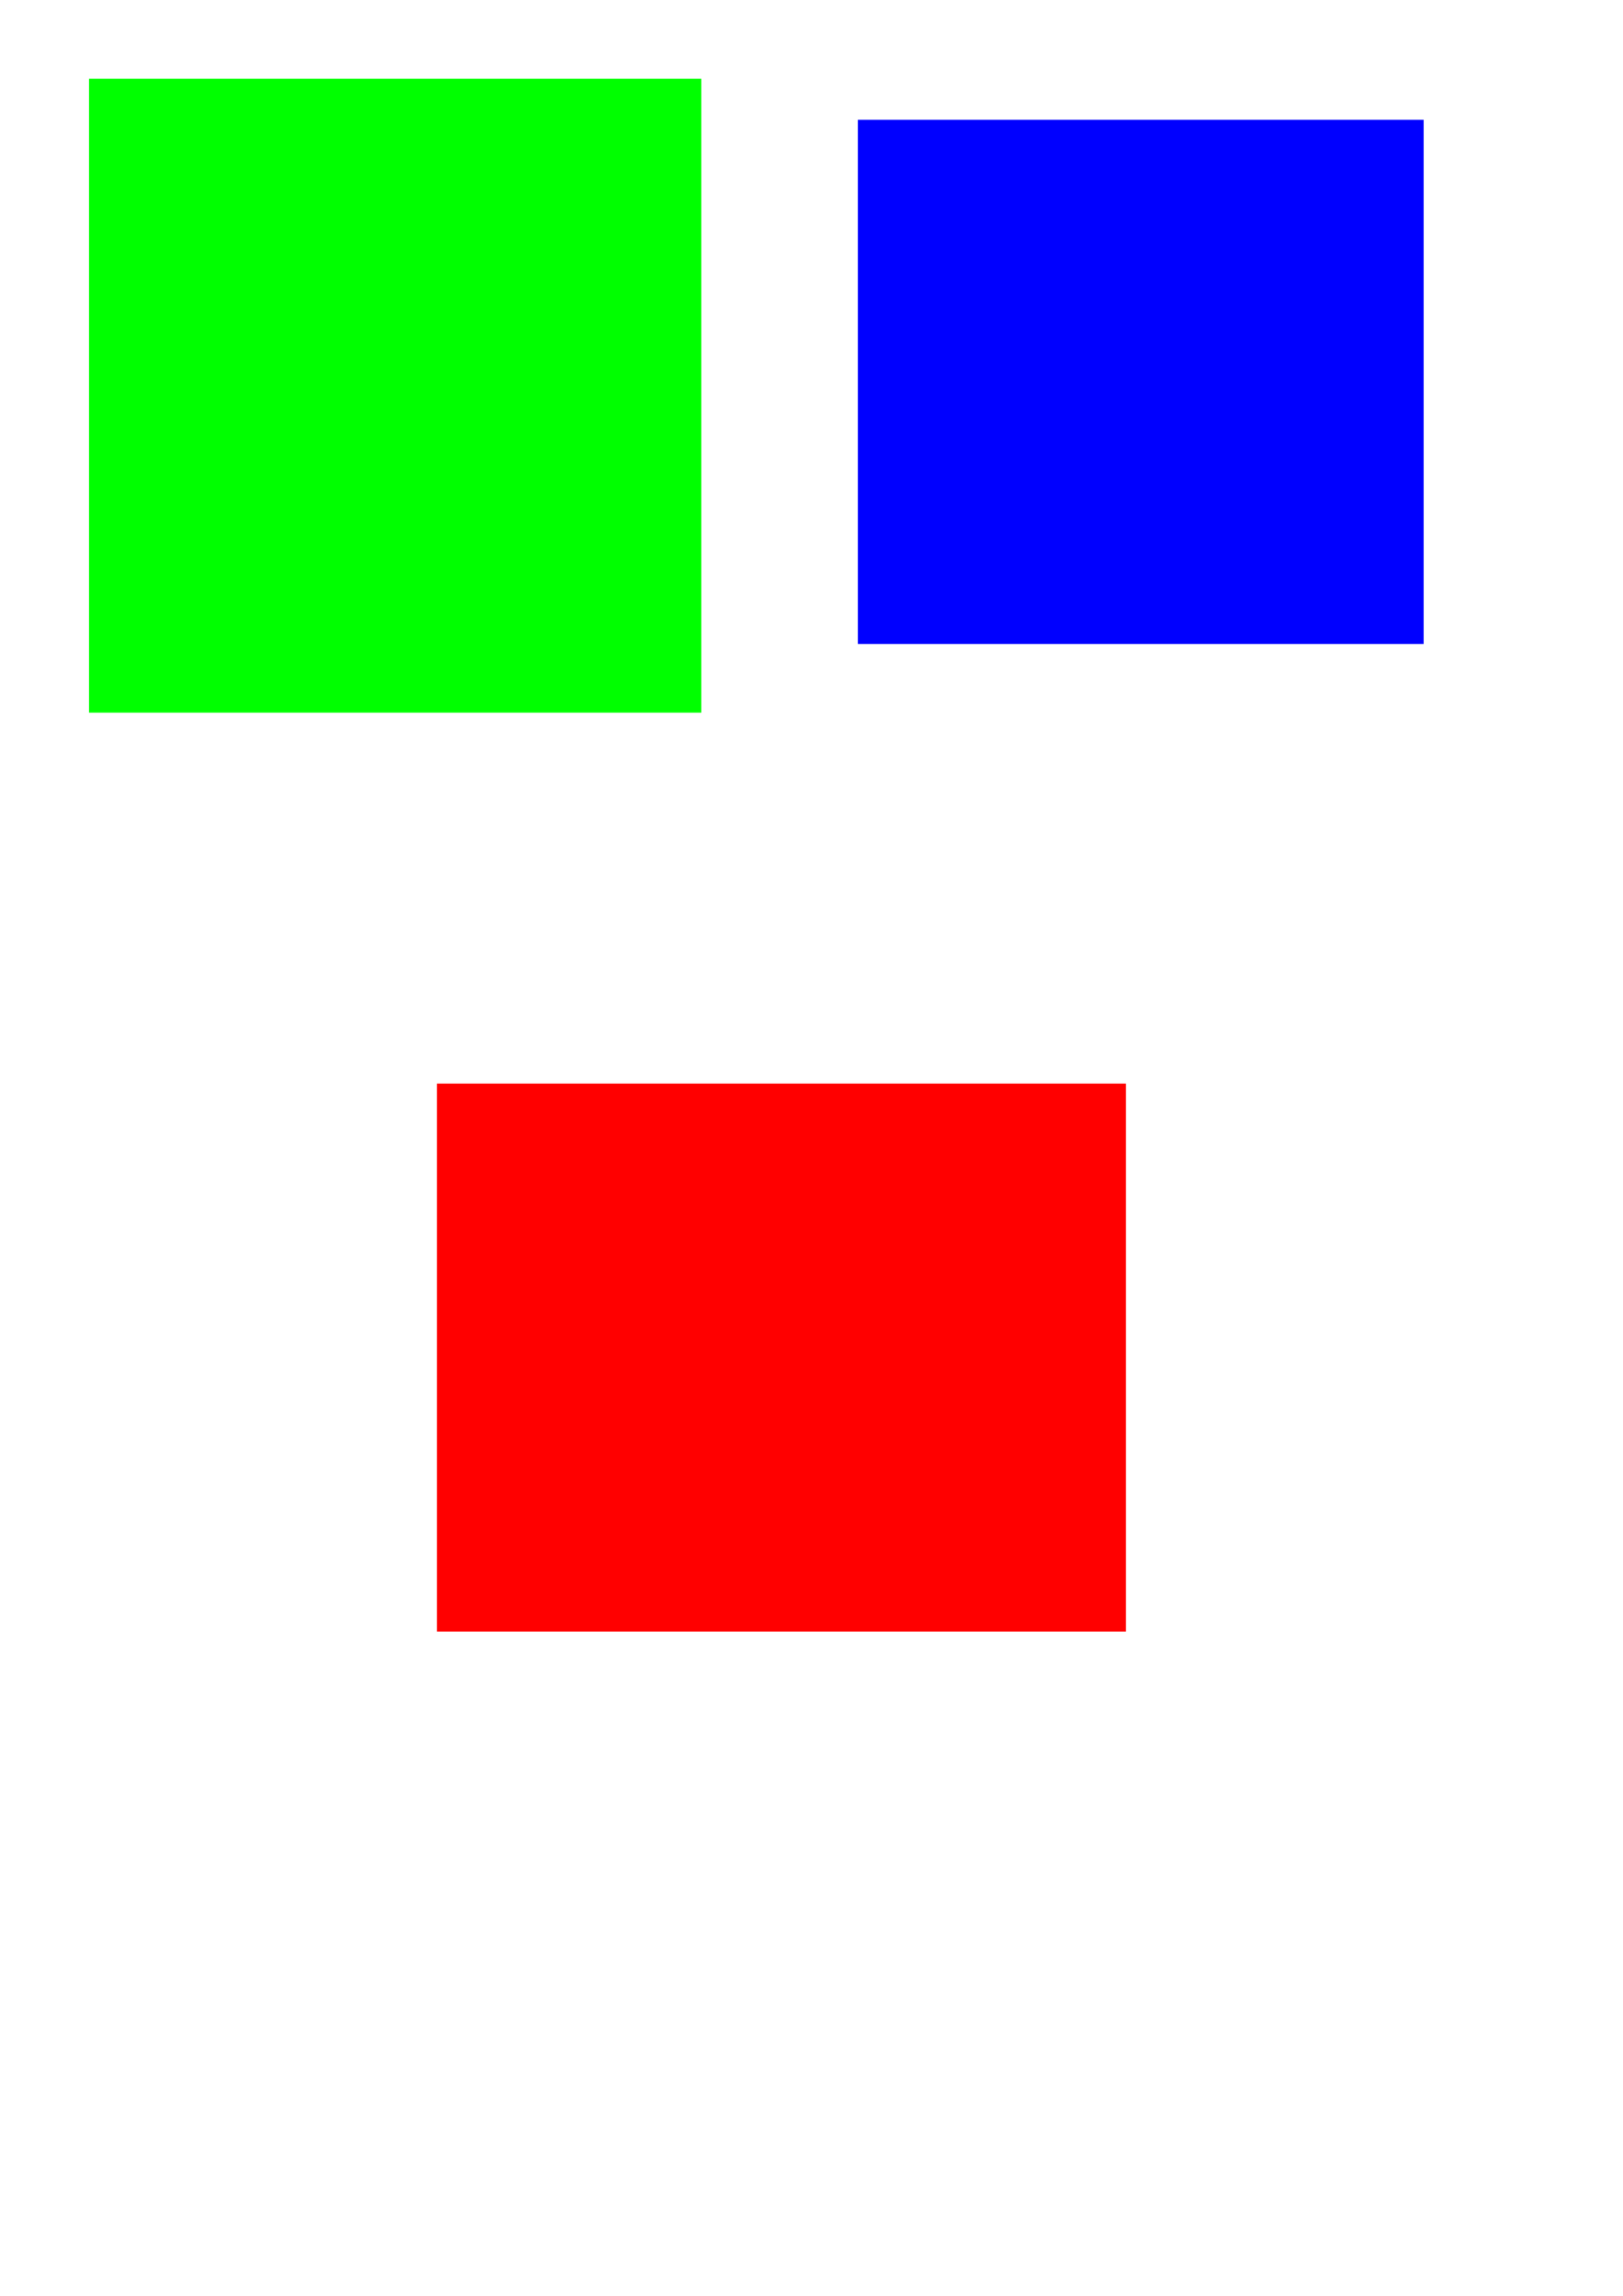 <?xml version="1.0" encoding="UTF-8" standalone="no"?>
<!-- Created with Inkscape (http://www.inkscape.org/) -->

<svg
   xmlns:dc="http://purl.org/dc/elements/1.1/"
   xmlns:cc="http://creativecommons.org/ns#"
   xmlns:rdf="http://www.w3.org/1999/02/22-rdf-syntax-ns#"
   xmlns:svg="http://www.w3.org/2000/svg"
   xmlns="http://www.w3.org/2000/svg"
   xmlns:sodipodi="http://sodipodi.sourceforge.net/DTD/sodipodi-0.dtd"
   xmlns:inkscape="http://www.inkscape.org/namespaces/inkscape"
   width="210mm"
   height="297mm"
   id="svg3793"
   version="1.1"
   inkscape:version="0.48.4 r9939"
   sodipodi:docname="Neues Dokument 4">
  <defs
     id="defs3795" />
  <sodipodi:namedview
     id="base"
     pagecolor="#ffffff"
     bordercolor="#666666"
     borderopacity="1.0"
     inkscape:pageopacity="0.0"
     inkscape:pageshadow="2"
     inkscape:zoom="0.38988115"
     inkscape:cx="350"
     inkscape:cy="520"
     inkscape:document-units="px"
     inkscape:current-layer="layer1"
     showgrid="false"
     inkscape:window-width="845"
     inkscape:window-height="899"
     inkscape:window-x="2081"
     inkscape:window-y="233"
     inkscape:window-maximized="0" />
  <g
     inkscape:label="Ebene 1"
     inkscape:groupmode="layer"
     id="layer1">
    <rect
       style="fill:#00ff00;fill-opacity:1;stroke:#00ff00;stroke-width:6.032;stroke-miterlimit:4;stroke-opacity:1;stroke-dasharray:none;display:inline"
       id="rect3769"
       width="293.366"
       height="303.897"
       x="46.564"
       y="41.522" />
    <rect
       style="fill:#0000ff;fill-opacity:1;stroke:#0000ff;stroke-width:5.175;stroke-miterlimit:4;stroke-opacity:1;stroke-dasharray:none;display:inline"
       id="rect3772"
       width="271.513"
       height="251.1"
       x="422.106"
       y="61.164" />
    <rect
       style="fill:#ff0000;fill-opacity:1;stroke:#ff0000;stroke-width:5.502;stroke-miterlimit:4;stroke-opacity:1;stroke-dasharray:none"
       id="rect3766"
       width="331.429"
       height="262.444"
       x="216.453"
       y="532.56" />
  </g>
</svg>
